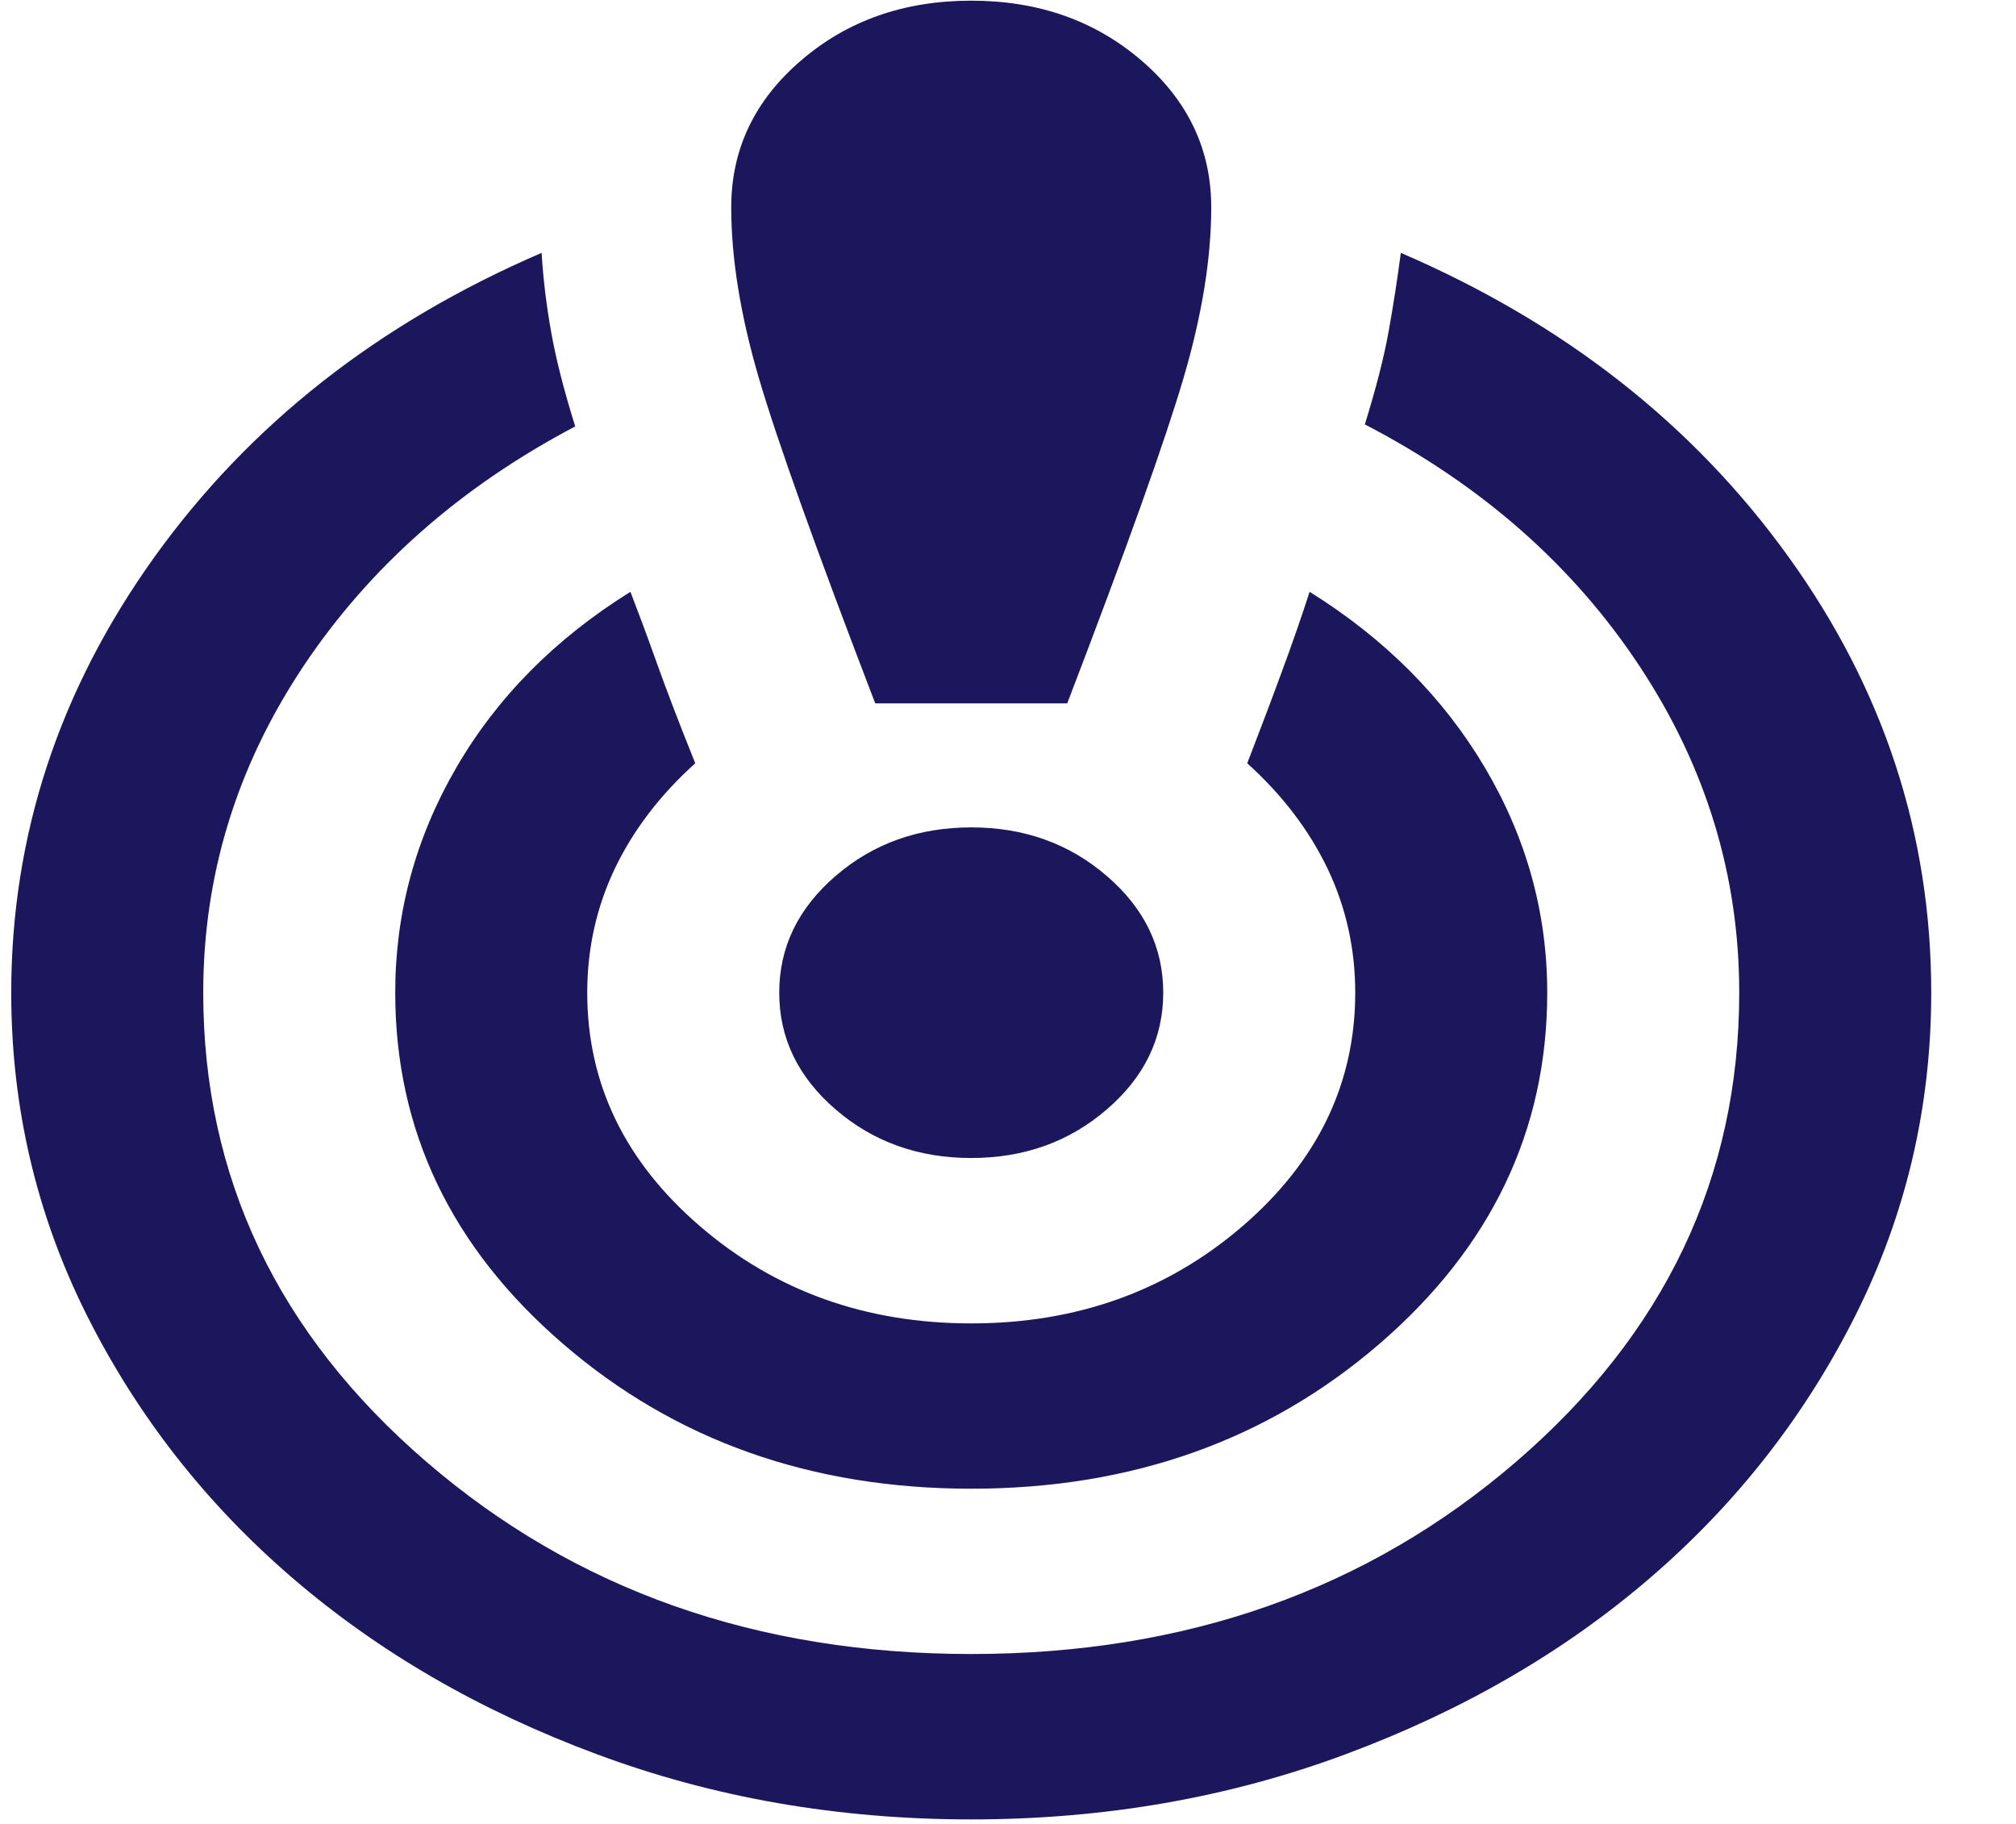 <svg width="21" height="19" viewBox="0 0 21 19" fill="none" xmlns="http://www.w3.org/2000/svg">
<path d="M10.117 18.953C8.733 18.953 7.433 18.727 6.217 18.274C5 17.822 3.942 17.209 3.042 16.434C2.142 15.659 1.429 14.747 0.904 13.7C0.379 12.652 0.117 11.532 0.117 10.341C0.117 8.705 0.613 7.194 1.604 5.809C2.596 4.424 3.942 3.366 5.642 2.634C5.658 2.907 5.692 3.183 5.742 3.463C5.792 3.743 5.875 4.069 5.992 4.442C4.792 5.074 3.846 5.91 3.154 6.95C2.463 7.991 2.117 9.121 2.117 10.341C2.117 12.264 2.892 13.893 4.442 15.228C5.992 16.563 7.883 17.23 10.117 17.23C12.35 17.23 14.242 16.563 15.792 15.228C17.342 13.893 18.117 12.264 18.117 10.341C18.117 9.121 17.771 7.987 17.079 6.94C16.387 5.892 15.433 5.052 14.217 4.421C14.333 4.048 14.417 3.721 14.467 3.441C14.517 3.161 14.558 2.892 14.592 2.634C16.292 3.366 17.637 4.421 18.629 5.799C19.621 7.176 20.117 8.691 20.117 10.341C20.117 11.532 19.854 12.652 19.329 13.7C18.804 14.747 18.092 15.659 17.192 16.434C16.292 17.209 15.233 17.822 14.017 18.274C12.8 18.727 11.5 18.953 10.117 18.953ZM10.117 15.508C8.45 15.508 7.033 15.006 5.867 14.001C4.7 12.996 4.117 11.776 4.117 10.341C4.117 9.509 4.329 8.726 4.754 7.995C5.179 7.263 5.783 6.653 6.567 6.165C6.65 6.38 6.742 6.627 6.842 6.907C6.942 7.187 7.075 7.535 7.242 7.951C6.875 8.282 6.596 8.648 6.404 9.049C6.213 9.451 6.117 9.882 6.117 10.341C6.117 11.288 6.508 12.099 7.292 12.774C8.075 13.448 9.017 13.786 10.117 13.786C11.217 13.786 12.158 13.448 12.942 12.774C13.725 12.099 14.117 11.288 14.117 10.341C14.117 9.882 14.021 9.451 13.829 9.049C13.637 8.648 13.358 8.282 12.992 7.951C13.125 7.607 13.246 7.288 13.354 6.993C13.463 6.699 13.558 6.423 13.642 6.165C14.425 6.653 15.033 7.263 15.467 7.995C15.9 8.726 16.117 9.509 16.117 10.341C16.117 11.776 15.533 12.996 14.367 14.001C13.2 15.006 11.783 15.508 10.117 15.508ZM9.117 7.327C8.5 5.72 8.096 4.589 7.904 3.936C7.713 3.283 7.617 2.691 7.617 2.16C7.617 1.557 7.858 1.048 8.342 0.632C8.825 0.215 9.417 0.007 10.117 0.007C10.817 0.007 11.408 0.215 11.892 0.632C12.375 1.048 12.617 1.557 12.617 2.16C12.617 2.691 12.521 3.283 12.329 3.936C12.137 4.589 11.733 5.72 11.117 7.327H9.117ZM10.117 12.063C9.567 12.063 9.096 11.895 8.704 11.557C8.313 11.22 8.117 10.815 8.117 10.341C8.117 9.867 8.313 9.462 8.704 9.125C9.096 8.787 9.567 8.619 10.117 8.619C10.667 8.619 11.137 8.787 11.529 9.125C11.921 9.462 12.117 9.867 12.117 10.341C12.117 10.815 11.921 11.22 11.529 11.557C11.137 11.895 10.667 12.063 10.117 12.063Z" fill="#1C175C"/>
</svg>
